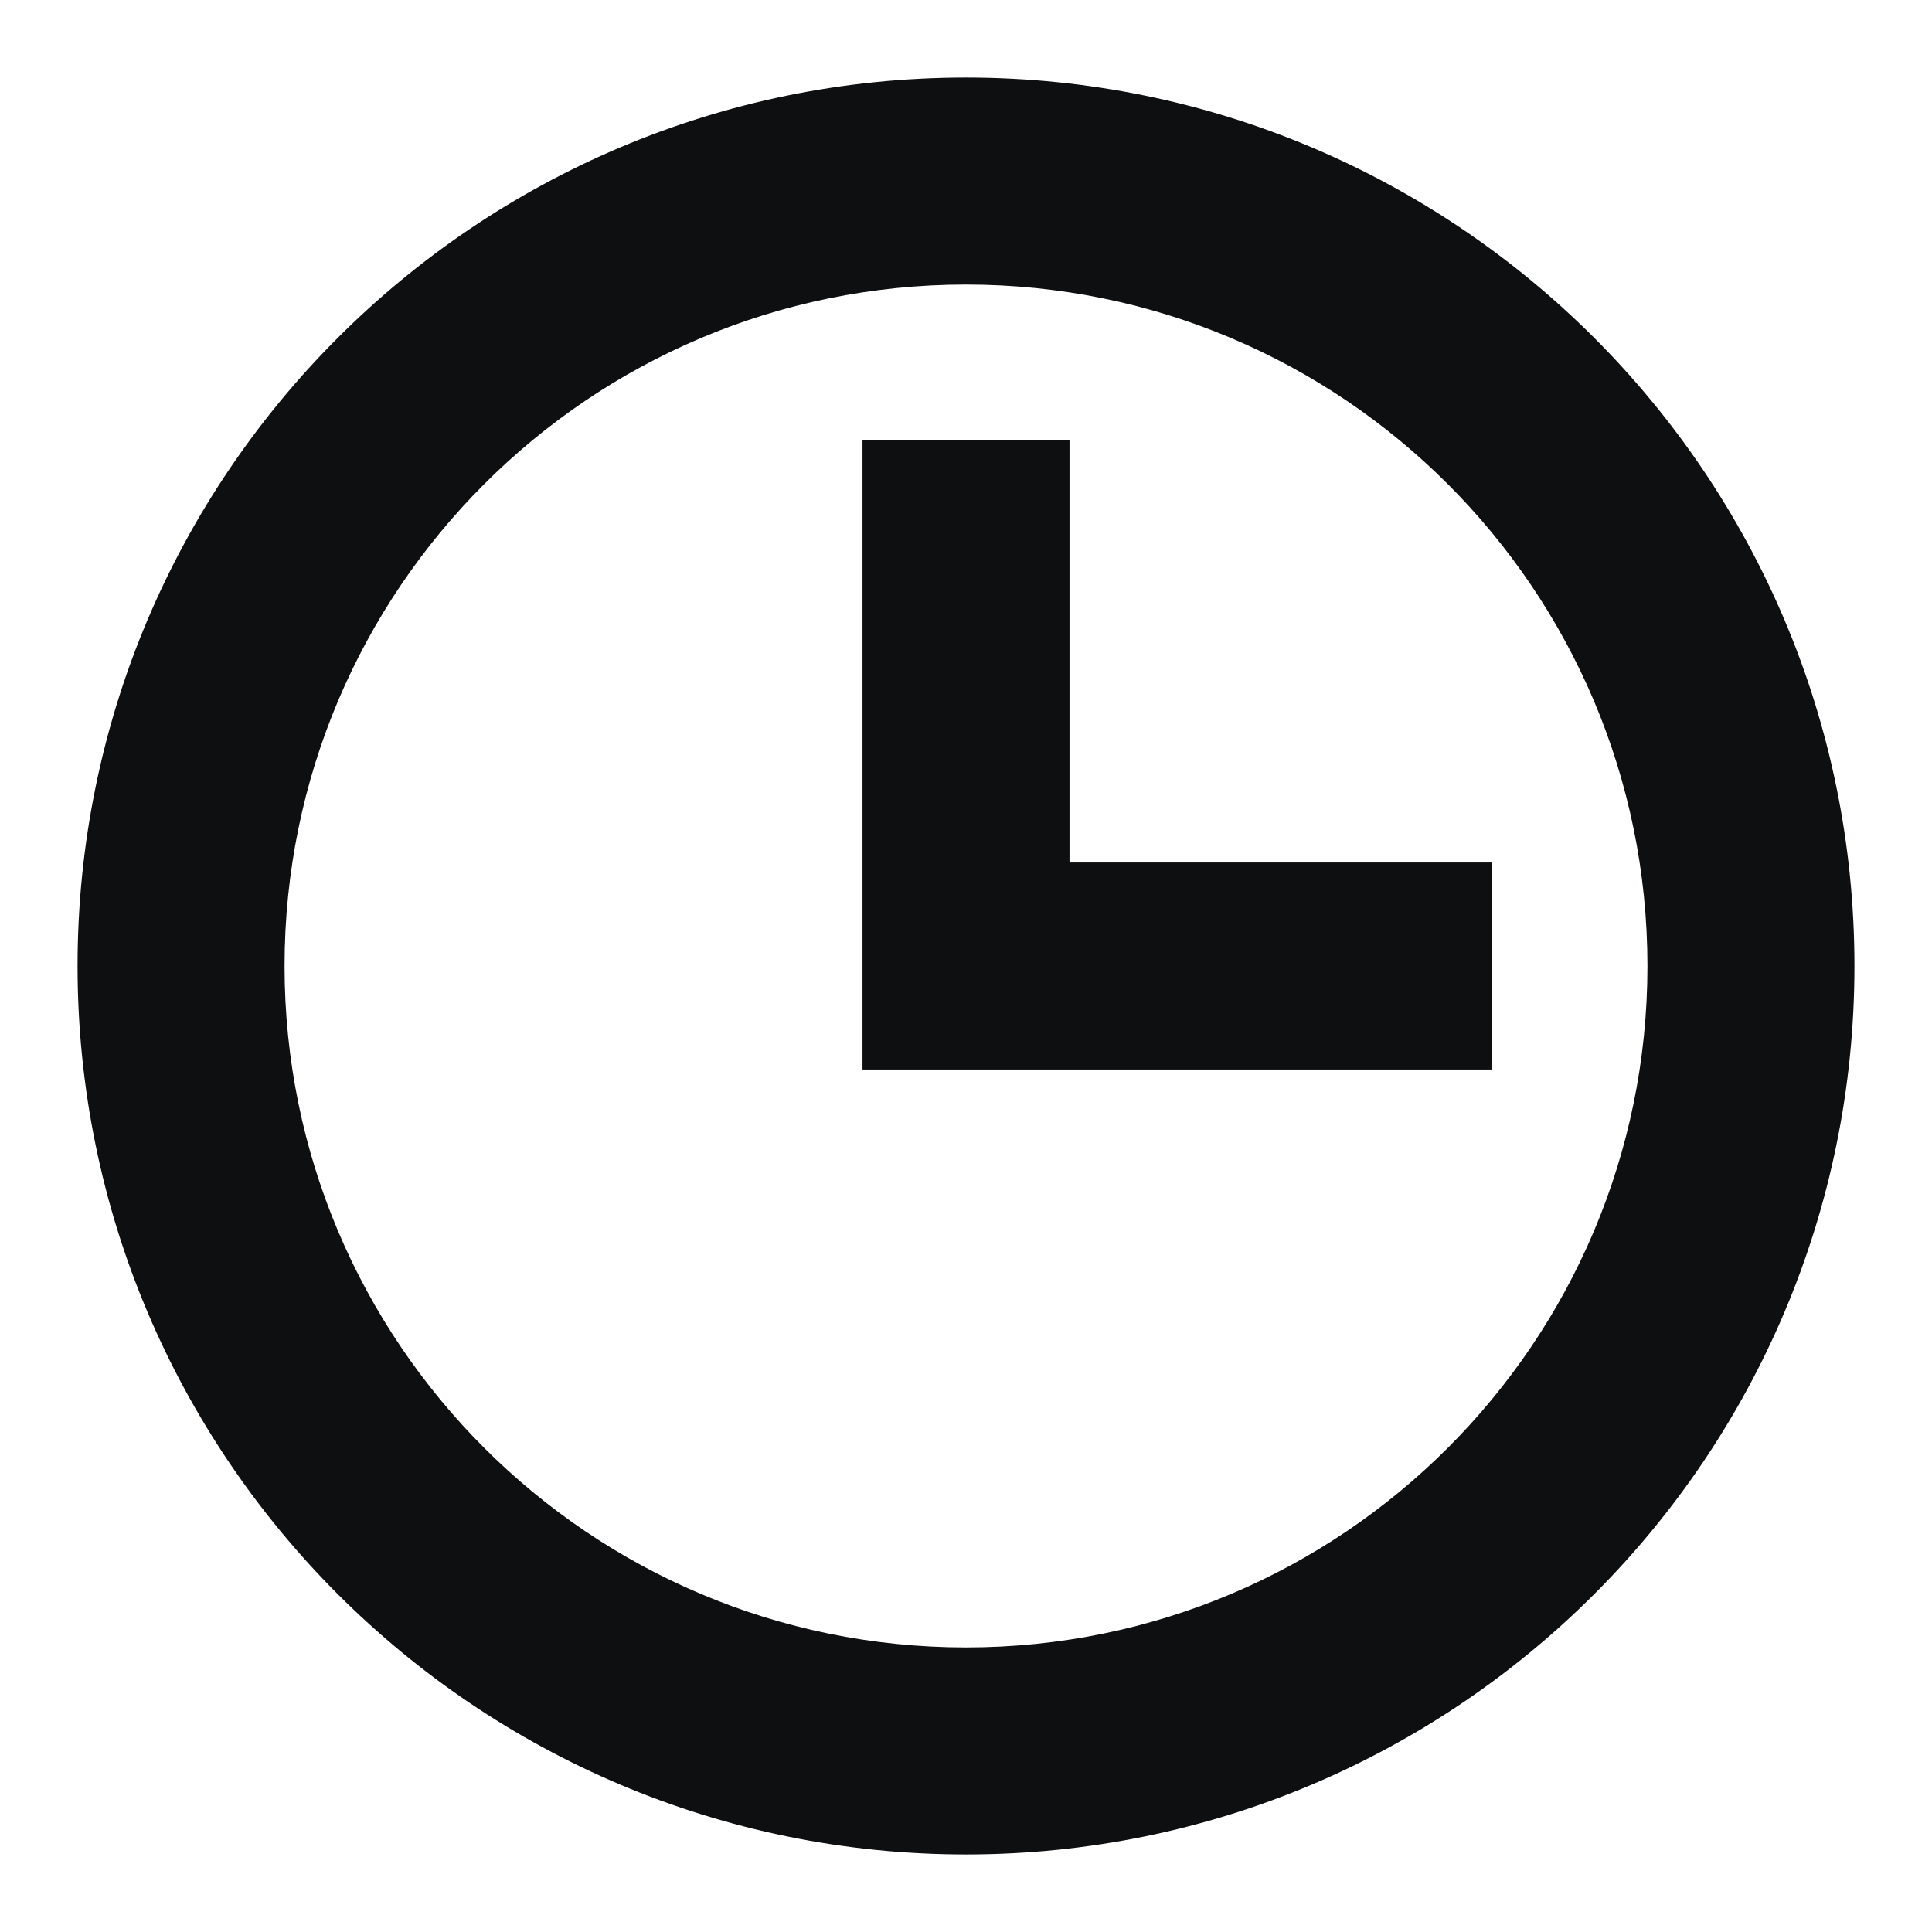 <svg width="14" height="14" viewBox="0 0 14 14" fill="none" xmlns="http://www.w3.org/2000/svg">
<g clip-path="url(#clip0_790_76285)">
<path d="M7.75 3.938V3.188H6.25V3.938H7.75ZM7 7H6.25V7.75H7V7ZM10.062 7.75H10.812V6.25H10.062V7.75ZM11.938 7C11.938 9.727 9.727 11.938 7 11.938V13.438C10.555 13.438 13.438 10.555 13.438 7H11.938ZM7 11.938C4.273 11.938 2.062 9.727 2.062 7H0.562C0.562 10.555 3.445 13.438 7 13.438V11.938ZM2.062 7C2.062 4.273 4.273 2.062 7 2.062V0.562C3.445 0.562 0.562 3.445 0.562 7H2.062ZM7 2.062C9.727 2.062 11.938 4.273 11.938 7H13.438C13.438 3.445 10.555 0.562 7 0.562V2.062ZM6.25 3.938V7H7.75V3.938H6.25ZM7 7.75H10.062V6.25H7V7.75Z" fill="#0E0F11"/>
</g>
<defs>
<clipPath id="clip0_790_76285">
<rect width="14" height="14" fill="white"/>
</clipPath>
</defs>
</svg>
